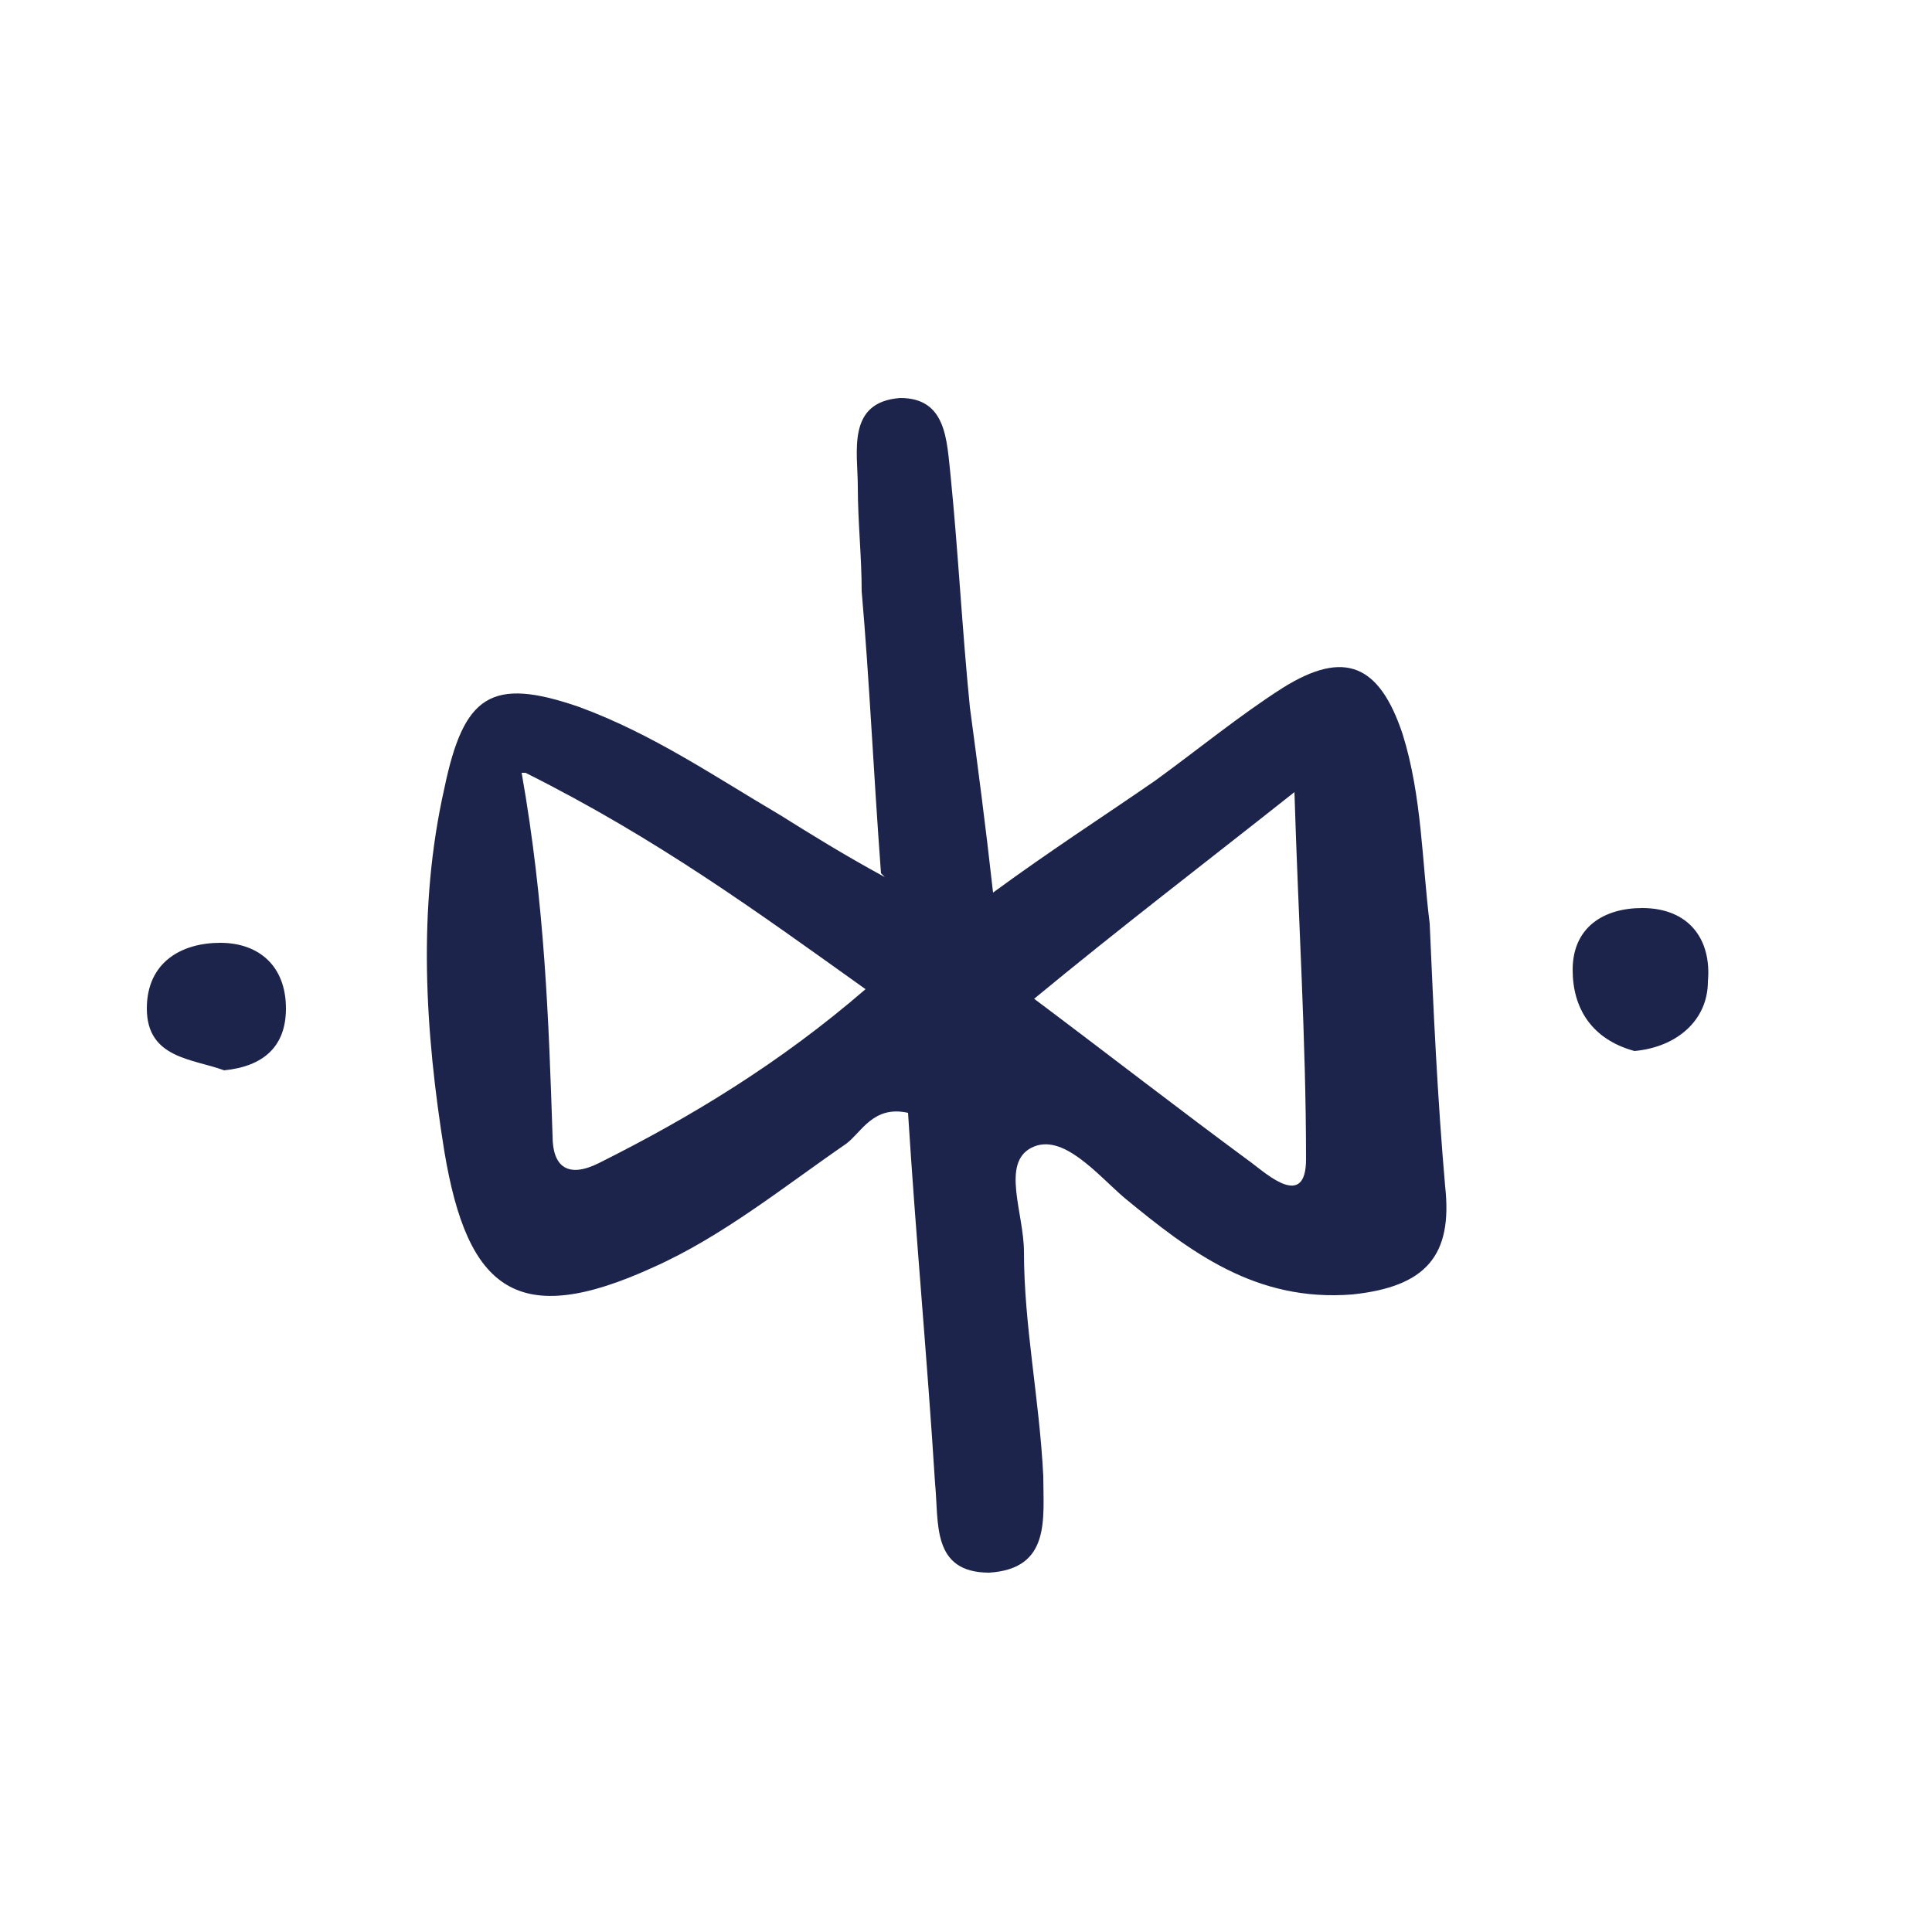 <svg xmlns="http://www.w3.org/2000/svg" id="Calque_1" data-name="Calque 1" viewBox="0 0 50 50"><defs><style>      .cls-1 {        fill: #1c244b;        stroke-width: 0px;      }    </style></defs><path class="cls-1" d="M22.8,22.6c-.2-2.7-.3-5-.5-7.3,0-.9-.1-1.8-.1-2.7,0-.9-.3-2.2,1.1-2.3,1.2,0,1.2,1.1,1.3,2,.2,2,.3,4,.5,6,.2,1.5.4,3,.6,4.8,1.5-1.1,2.9-2,4.2-2.9,1.1-.8,2.2-1.7,3.3-2.4,1.6-1,2.5-.6,3.1,1.2.5,1.6.5,3.3.7,4.9.1,2.3.2,4.5.4,6.8.2,1.8-.5,2.6-2.4,2.8-2.5.2-4.2-1.1-5.9-2.5-.7-.6-1.6-1.7-2.4-1.3-.8.4-.2,1.7-.2,2.7,0,1.9.4,3.8.5,5.8,0,1.1.2,2.4-1.4,2.5-1.5,0-1.3-1.3-1.4-2.3-.2-3.2-.5-6.4-.7-9.6-.9-.2-1.2.5-1.6.8-1.6,1.1-3.2,2.4-5,3.2-3.5,1.6-4.8.6-5.4-3-.5-3.1-.7-6.3,0-9.4.5-2.4,1.2-2.9,3.5-2.1,1.9.7,3.5,1.8,5.2,2.8.8.5,1.6,1,2.7,1.6ZM13.5,20c.6,3.4.7,6.4.8,9.4,0,.8.4,1.1,1.2.7,2.4-1.2,4.7-2.6,6.9-4.5-2.8-2-5.4-3.9-8.8-5.6ZM26.7,25.8c2,1.5,3.8,2.9,5.7,4.3.4.3,1.4,1.2,1.4-.1,0-3.1-.2-6.2-.3-9.5-2.4,1.9-4.5,3.5-6.8,5.4Z"></path><path class="cls-1" d="M42.3,27.2c-1.1-.3-1.6-1.1-1.6-2.1,0-1.1.8-1.6,1.8-1.6,1.2,0,1.8.8,1.7,1.9,0,1-.8,1.7-1.9,1.8Z"></path><path class="cls-1" d="M5.8,27.7c-.8-.3-2-.3-2-1.6,0-1.2.9-1.7,1.9-1.7,1,0,1.7.6,1.7,1.7,0,1-.6,1.5-1.6,1.6Z"></path></svg>